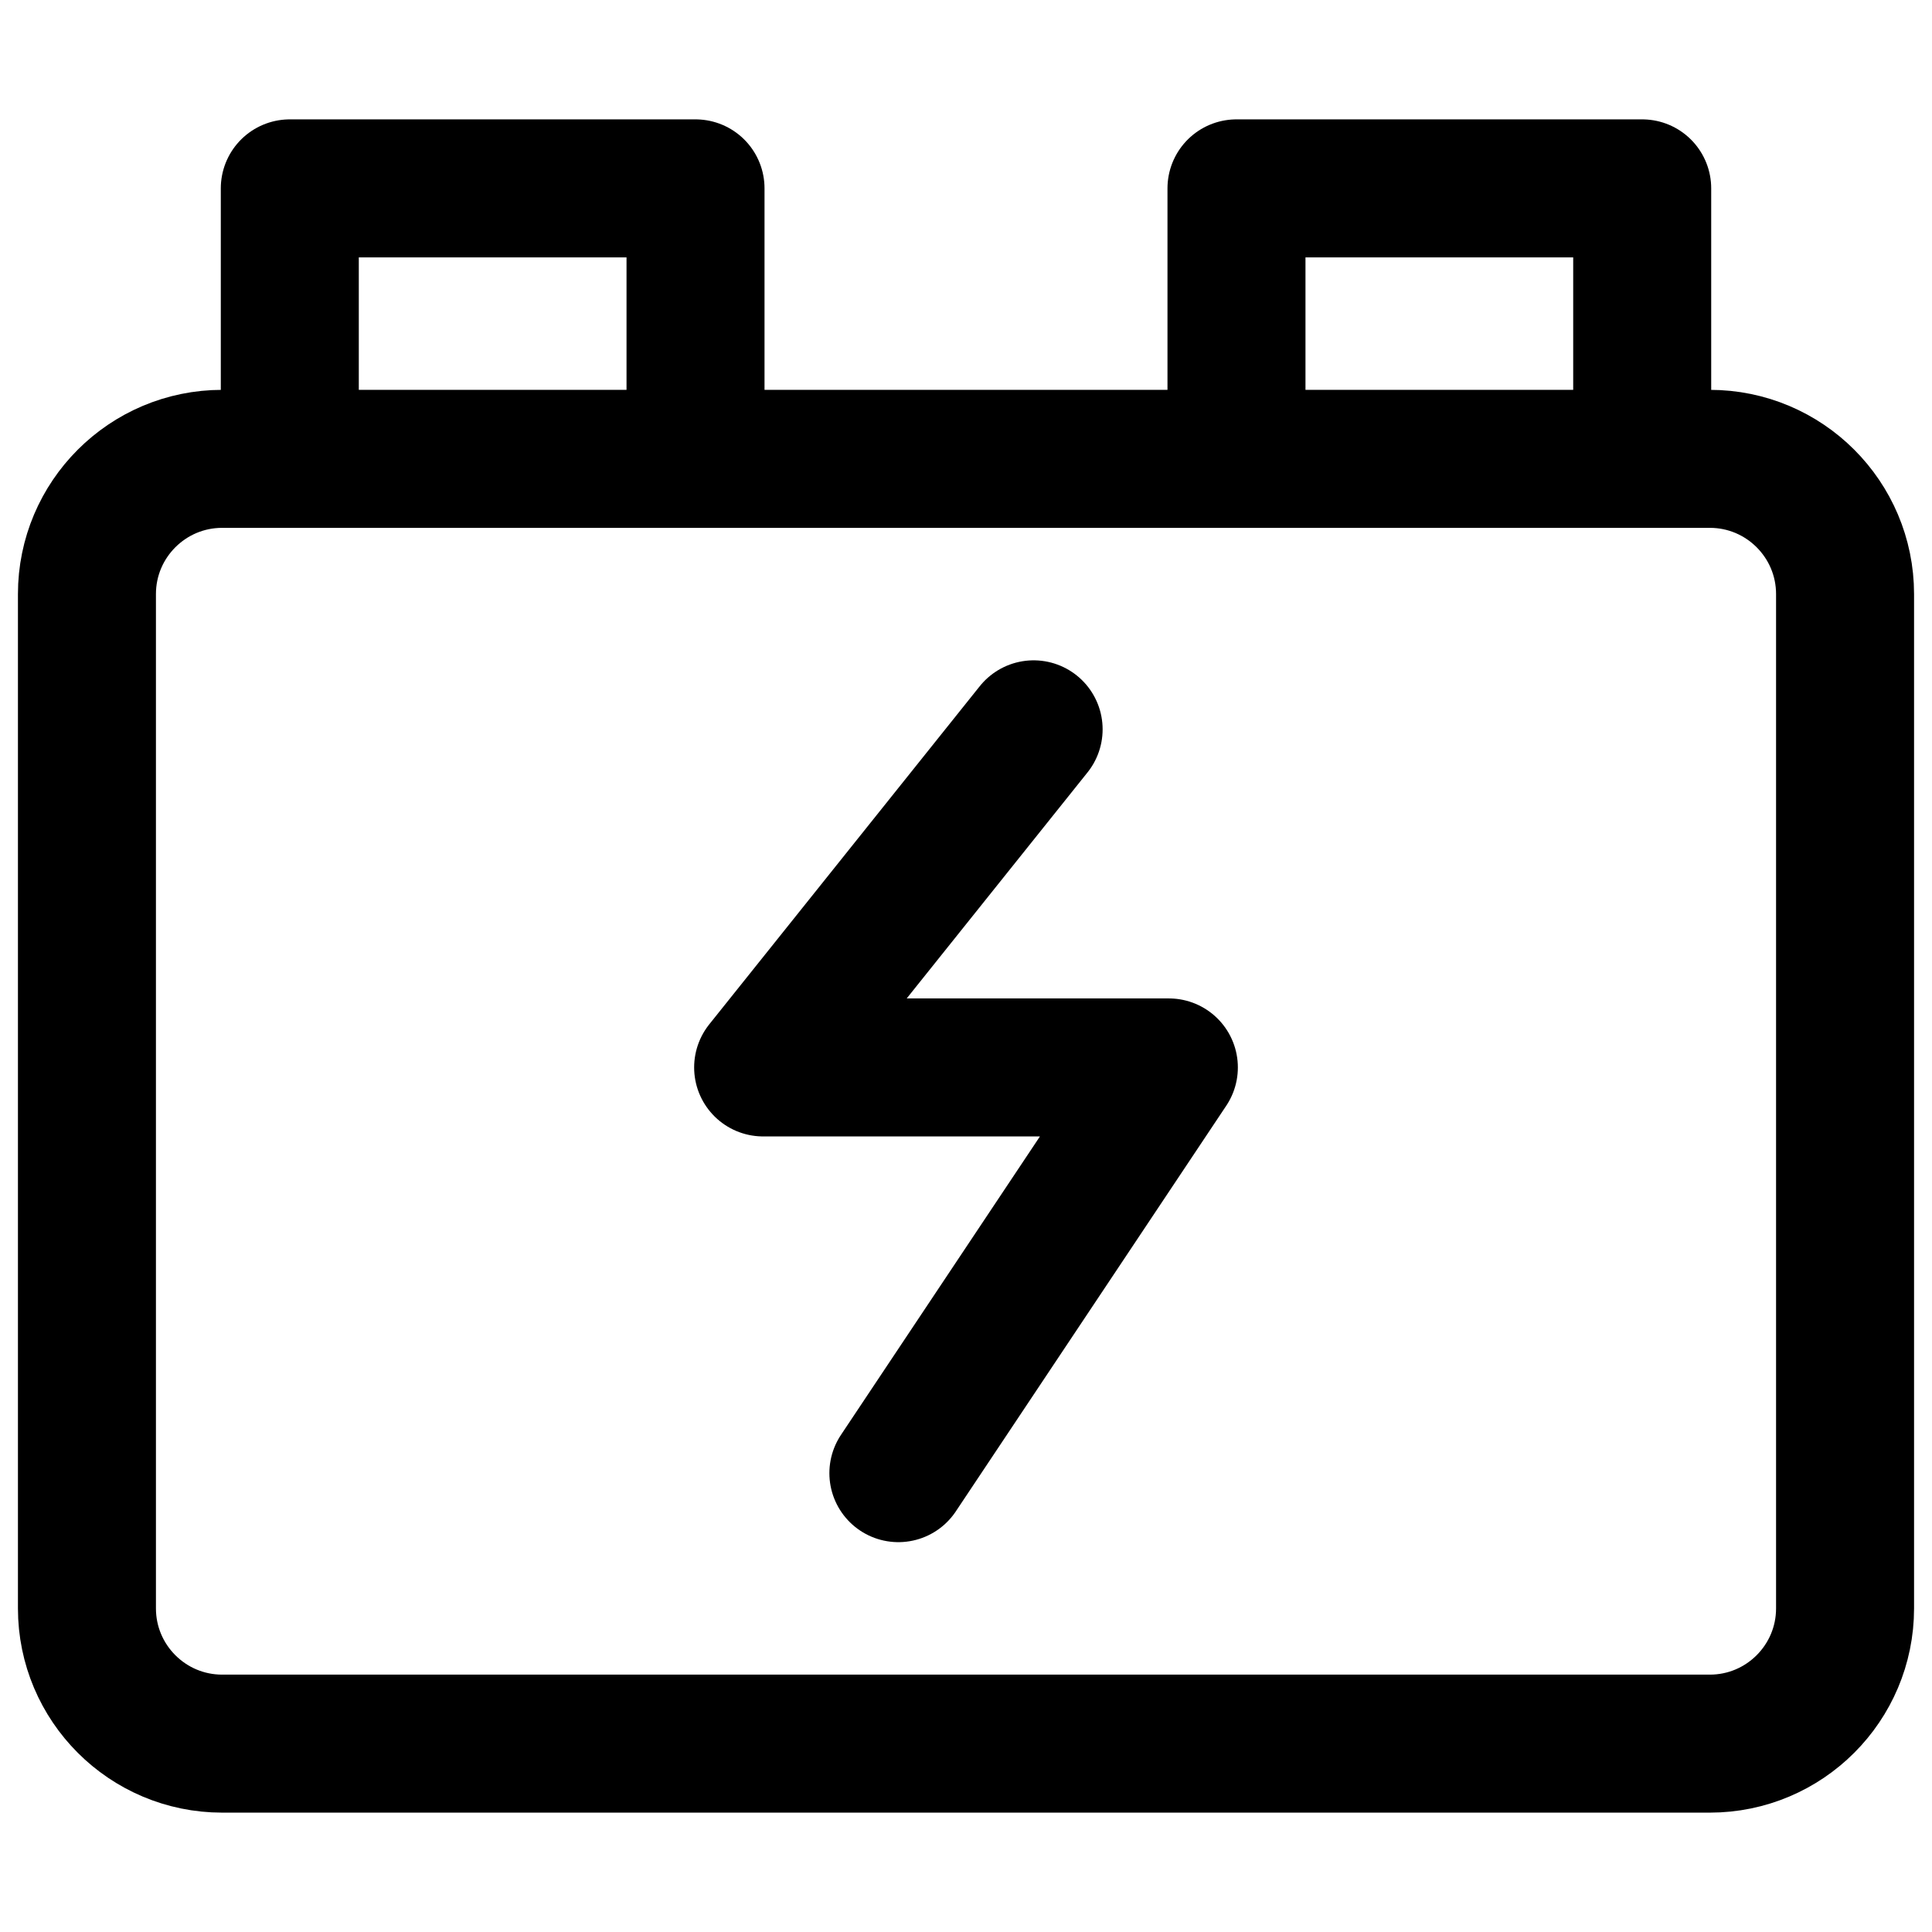<svg xmlns="http://www.w3.org/2000/svg" fill="none" viewBox="0 0 14 14" id="Car-Battery-Charging--Streamline-Core"><desc>Car Battery Charging Streamline Icon: https://streamlinehq.com</desc><g id="car-battery-charging"><path id="Vector 1972" stroke="#000000" stroke-linecap="round" stroke-linejoin="round" d="M0.63 4.305V11.655C0.63 12.196 1.069 12.635 1.61 12.635H12.39C12.931 12.635 13.37 12.196 13.37 11.655V4.305C13.37 3.764 12.931 3.325 12.39 3.325H1.61C1.069 3.325 0.63 3.764 0.63 4.305Z" stroke-width="1"></path><path id="Vector 1973" stroke="#000000" stroke-linecap="round" stroke-linejoin="round" d="M2.1 3.325V1.365H5.04V3.325" stroke-width="1"></path><path id="Vector 1974" stroke="#000000" stroke-linecap="round" stroke-linejoin="round" d="M8.96 3.325V1.365H11.9V3.325" stroke-width="1"></path><path id="Vector" stroke="#000000" stroke-linecap="round" stroke-linejoin="round" d="M7.49 5.285L5.53 7.735H8.47L6.51 10.675" stroke-width="1"></path></g></svg>